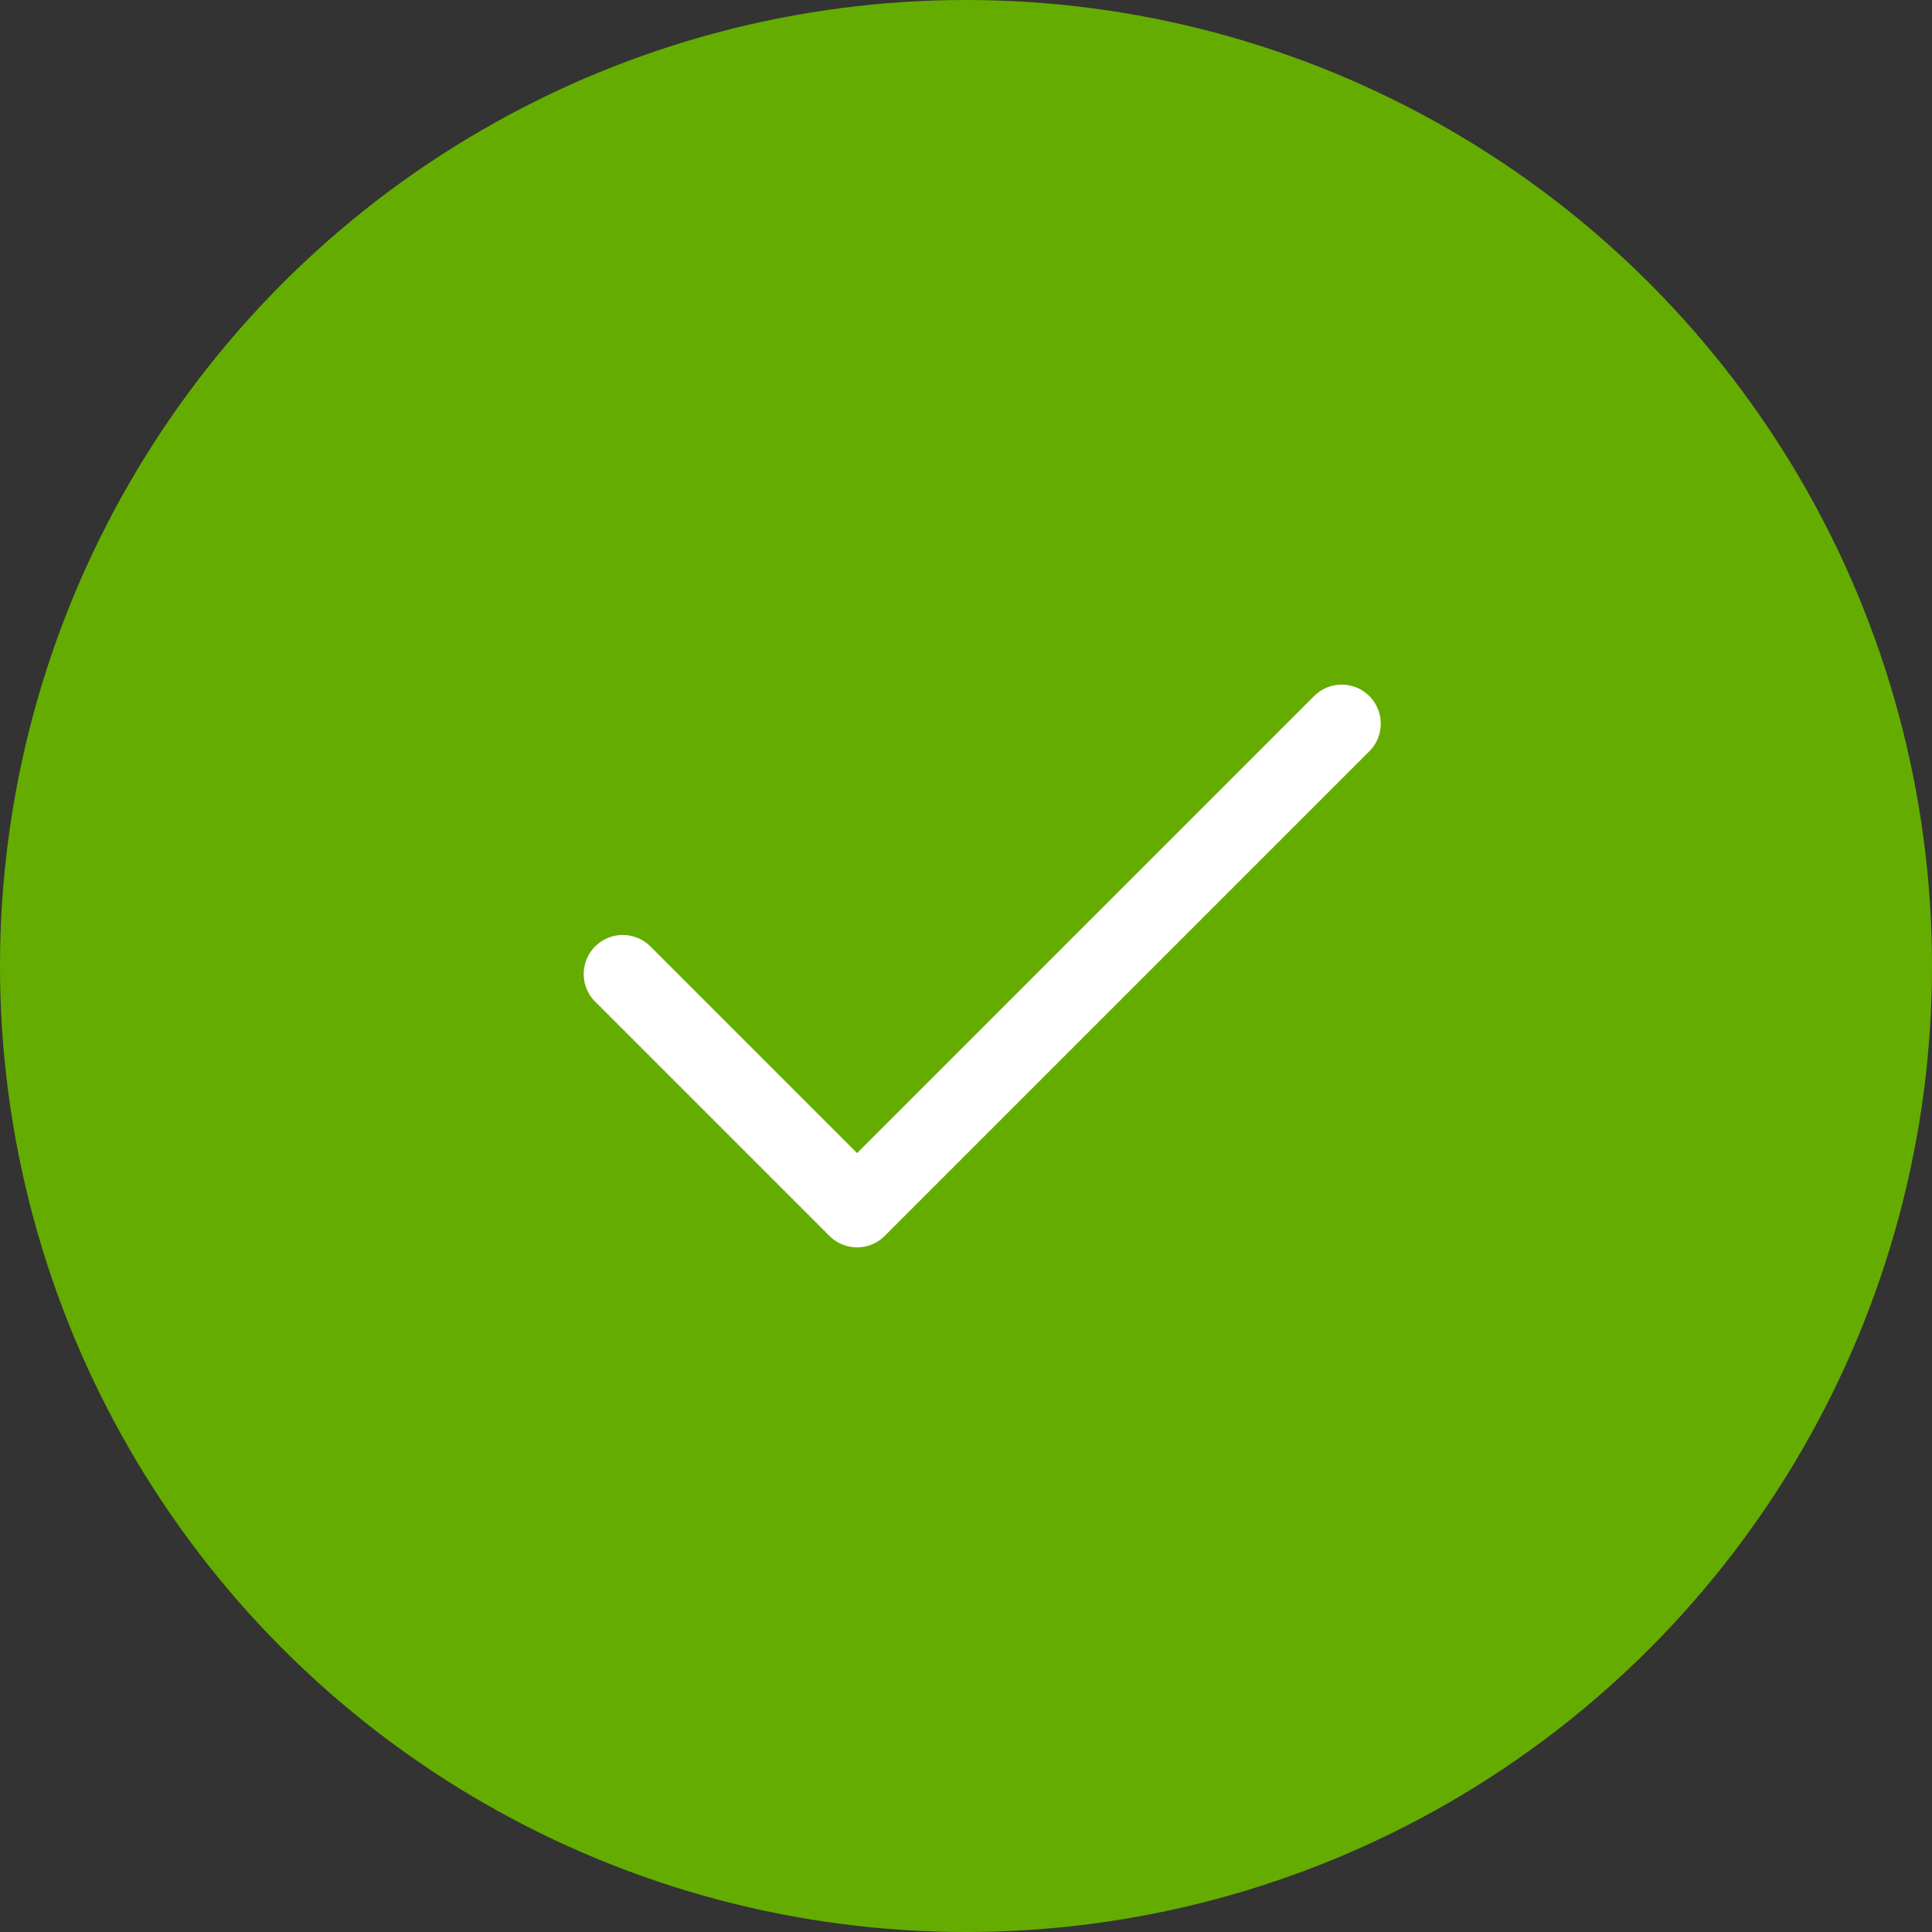 <svg xmlns="http://www.w3.org/2000/svg" id="Layer_1" viewBox="0 0 94 94"><rect x="0" y="0" width="94" height="94" fill="#333333" stroke="none"/><defs><style>.cls-1{fill:none;stroke:#fff;stroke-linecap:round;stroke-linejoin:round;stroke-width:3.8px;}.cls-2{fill:#64ad00;isolation:isolate;}</style></defs><circle id="Ellipse_41" class="cls-2" cx="47" cy="47" r="47"></circle><path id="Path_1429" class="cls-1" d="M30.3,47.39l11.4,11.4,23.58-23.58"></path></svg>